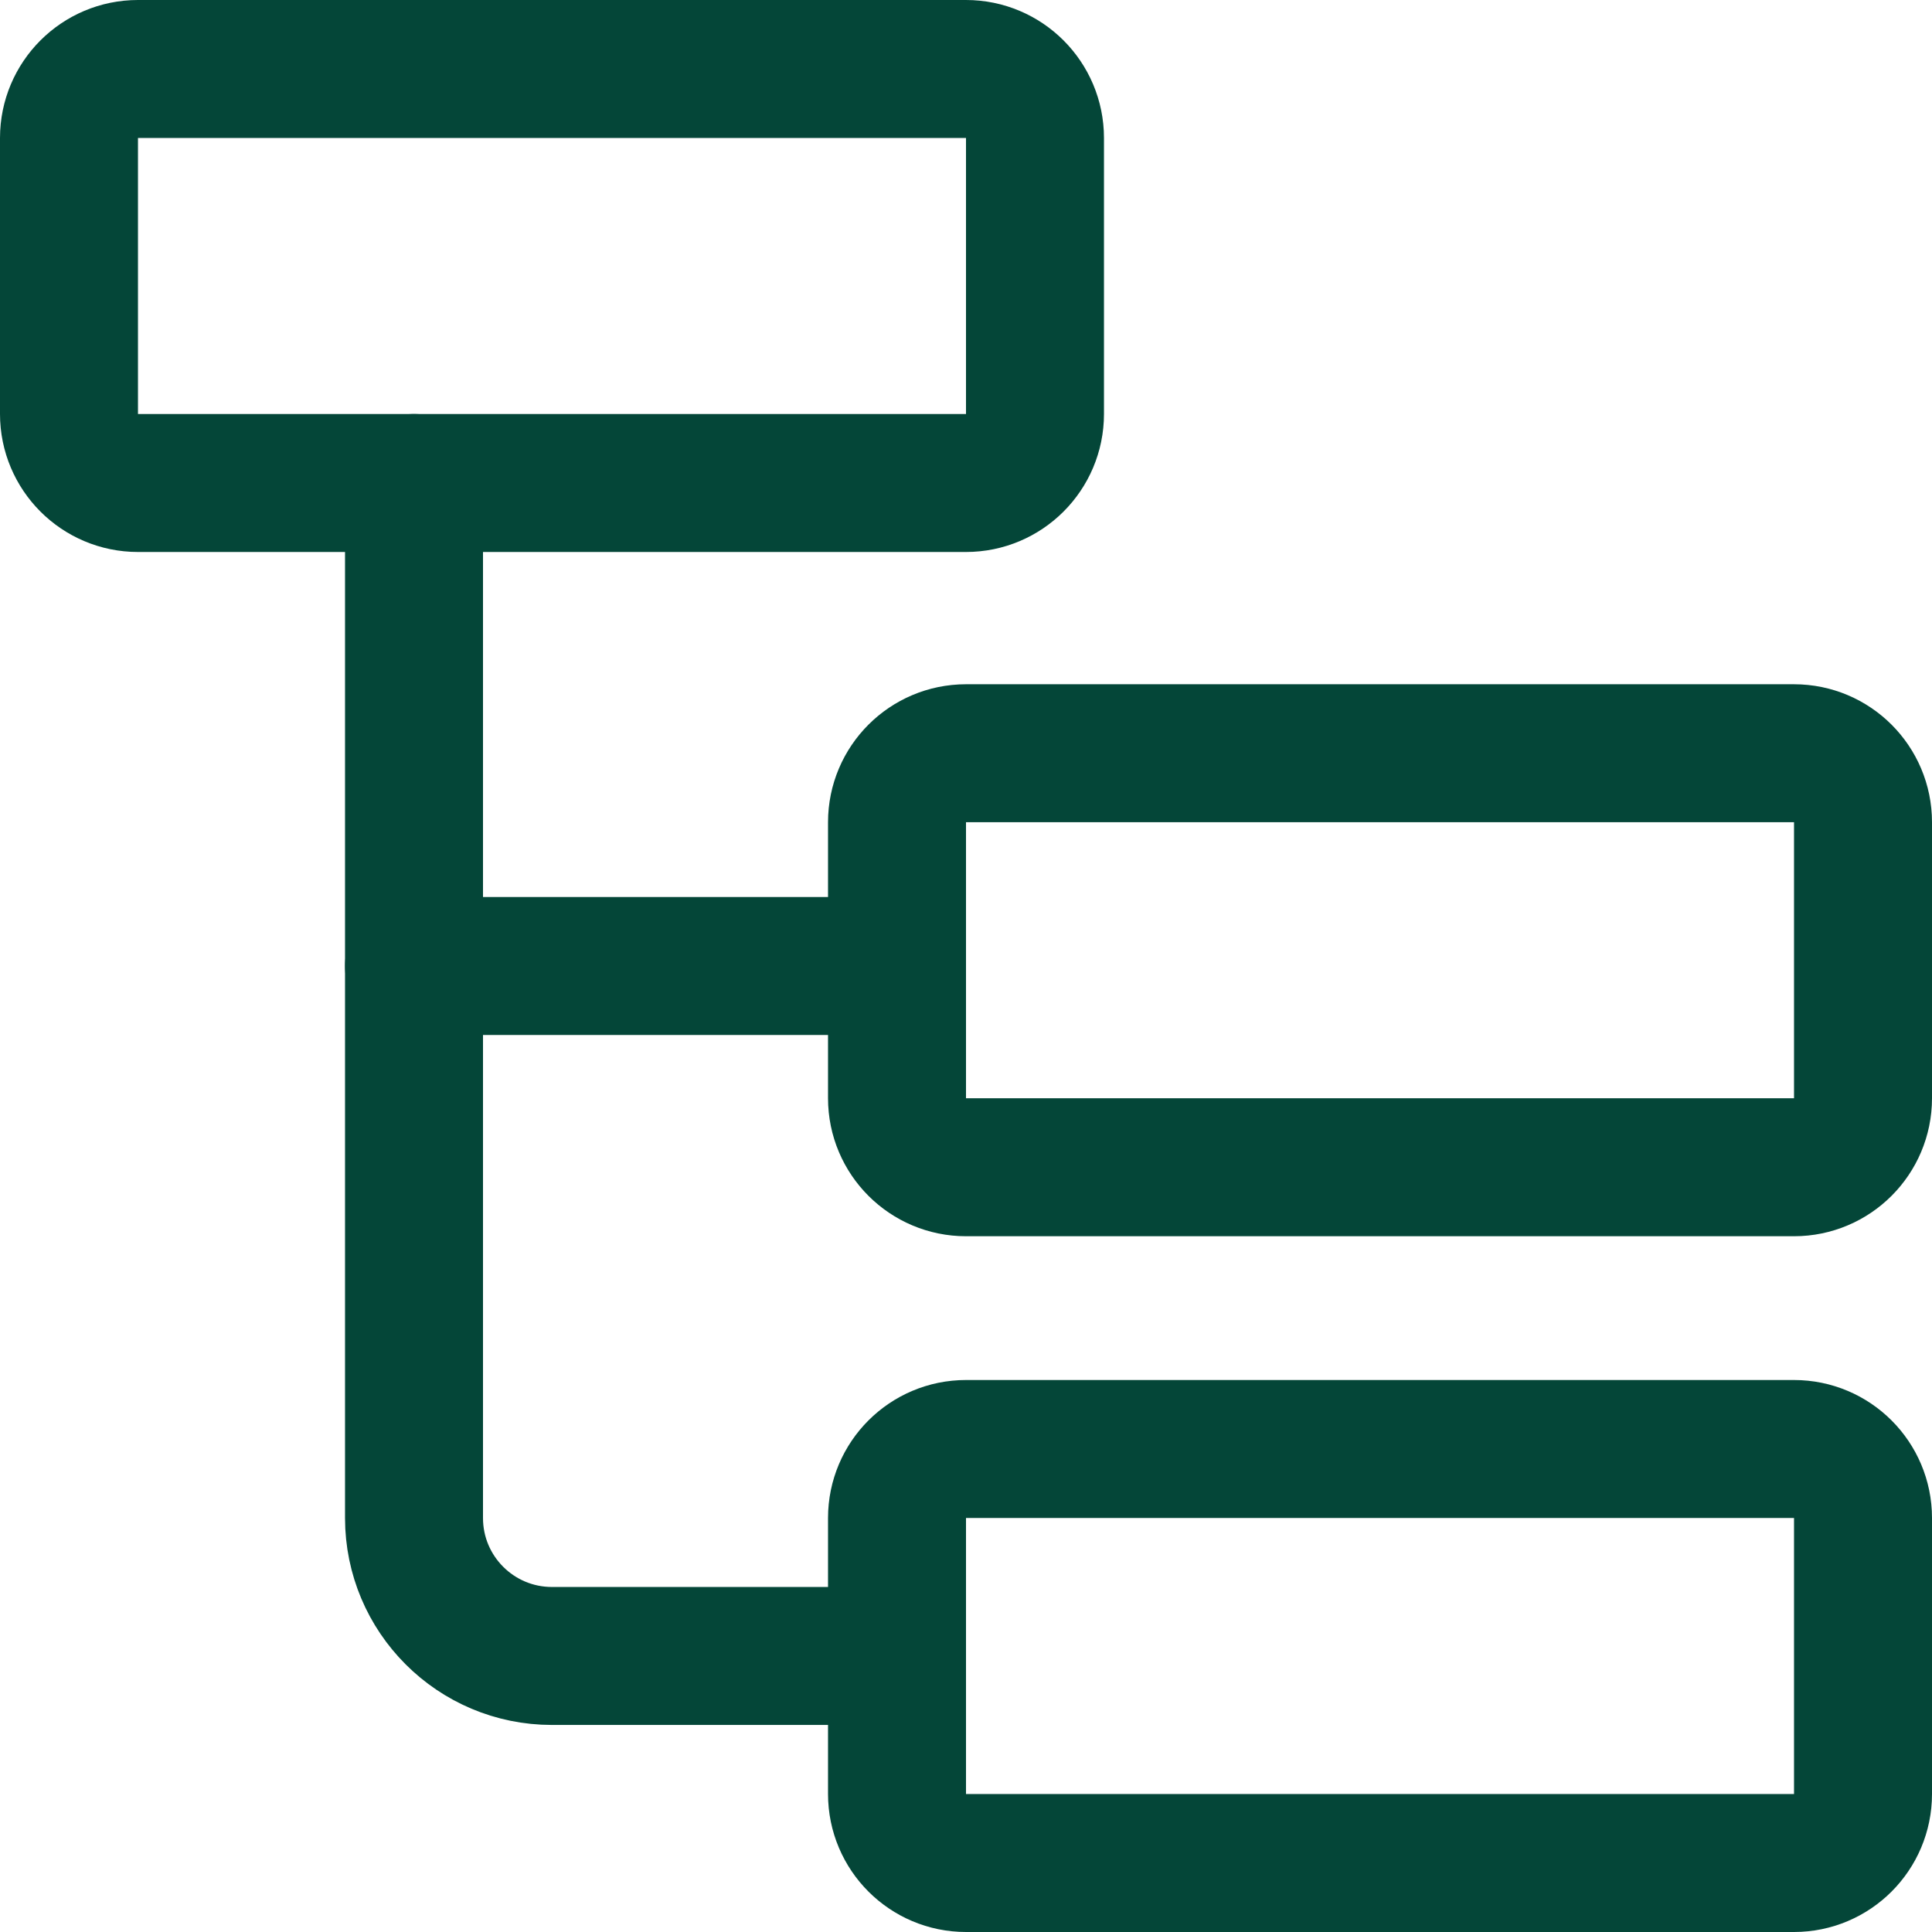 <svg width="24" height="24" viewBox="0 0 24 24" fill="none" xmlns="http://www.w3.org/2000/svg">
<g clip-path="url(#clip0_1_8283)">
<path d="M12 6H1.714C1.241 6 0.857 5.616 0.857 5.143V1.714C0.857 1.241 1.241 0.857 1.714 0.857H12C12.473 0.857 12.857 1.241 12.857 1.714V5.143C12.857 5.616 12.473 6 12 6Z" stroke="#044638" stroke-width="1.714" stroke-linecap="round" stroke-linejoin="round"/>
<path d="M22.286 14.5H12C11.527 14.5 11.143 14.116 11.143 13.643V10.214C11.143 9.741 11.527 9.357 12 9.357H22.286C22.759 9.357 23.143 9.741 23.143 10.214V13.643C23.143 14.116 22.759 14.5 22.286 14.5Z" stroke="#044638" stroke-width="1.714" stroke-linecap="round" stroke-linejoin="round"/>
<path d="M22.286 23.143H12C11.527 23.143 11.143 22.759 11.143 22.286V18.857C11.143 18.384 11.527 18 12 18H22.286C22.759 18 23.143 18.384 23.143 18.857V22.286C23.143 22.759 22.759 23.143 22.286 23.143Z" stroke="#044638" stroke-width="1.714" stroke-linecap="round" stroke-linejoin="round"/>
<path d="M5.143 6V18.857C5.143 19.804 5.91 20.571 6.857 20.571H11.143" stroke="#044638" stroke-width="1.714" stroke-linecap="round" stroke-linejoin="round"/>
<path d="M5.143 12H11.143" stroke="#044638" stroke-width="1.714" stroke-linecap="round" stroke-linejoin="round"/>
</g>
<defs>
<clipPath id="clip0_1_8283">
<rect width="24" height="24" fill="white"/>
</clipPath>
</defs>
</svg>
